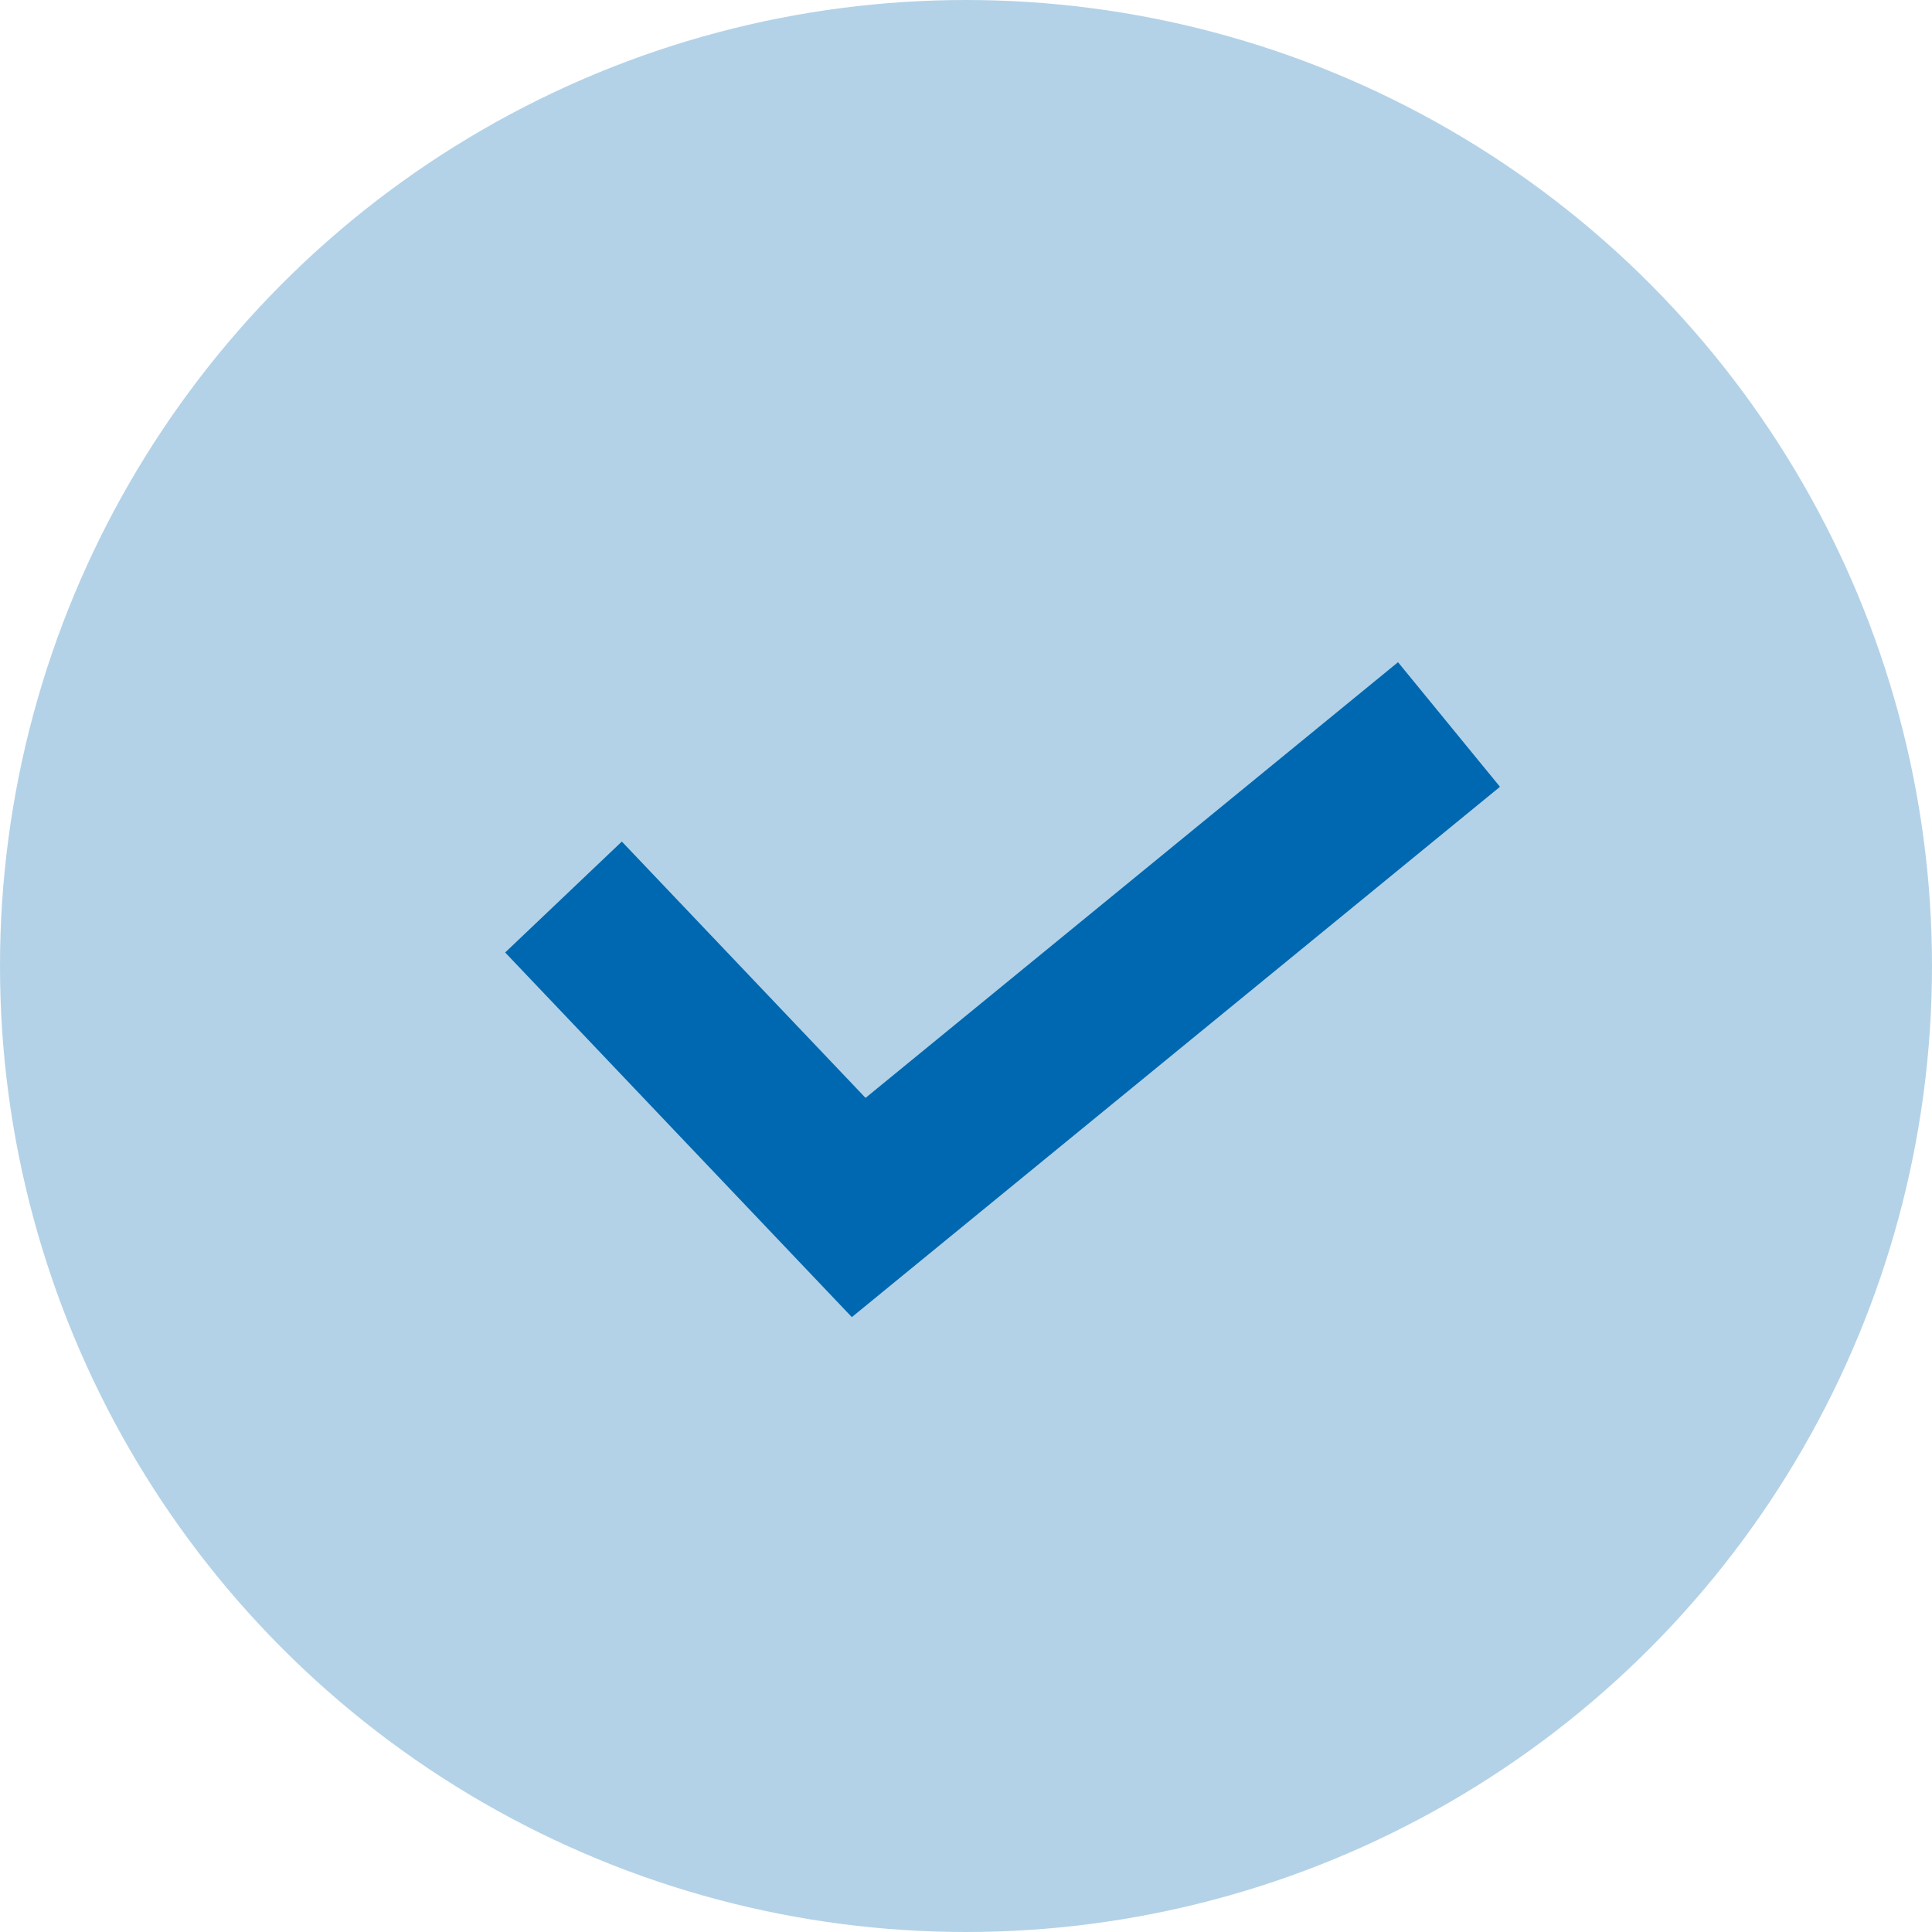 <svg xmlns="http://www.w3.org/2000/svg" width="24" height="24" fill="none" viewBox="0 0 24 24"><circle cx="12" cy="12" r="12" fill="#b3d2e7"/><path stroke="#0068b0" stroke-width="2" d="M7 11.143 10.667 15 18 9"/></svg>